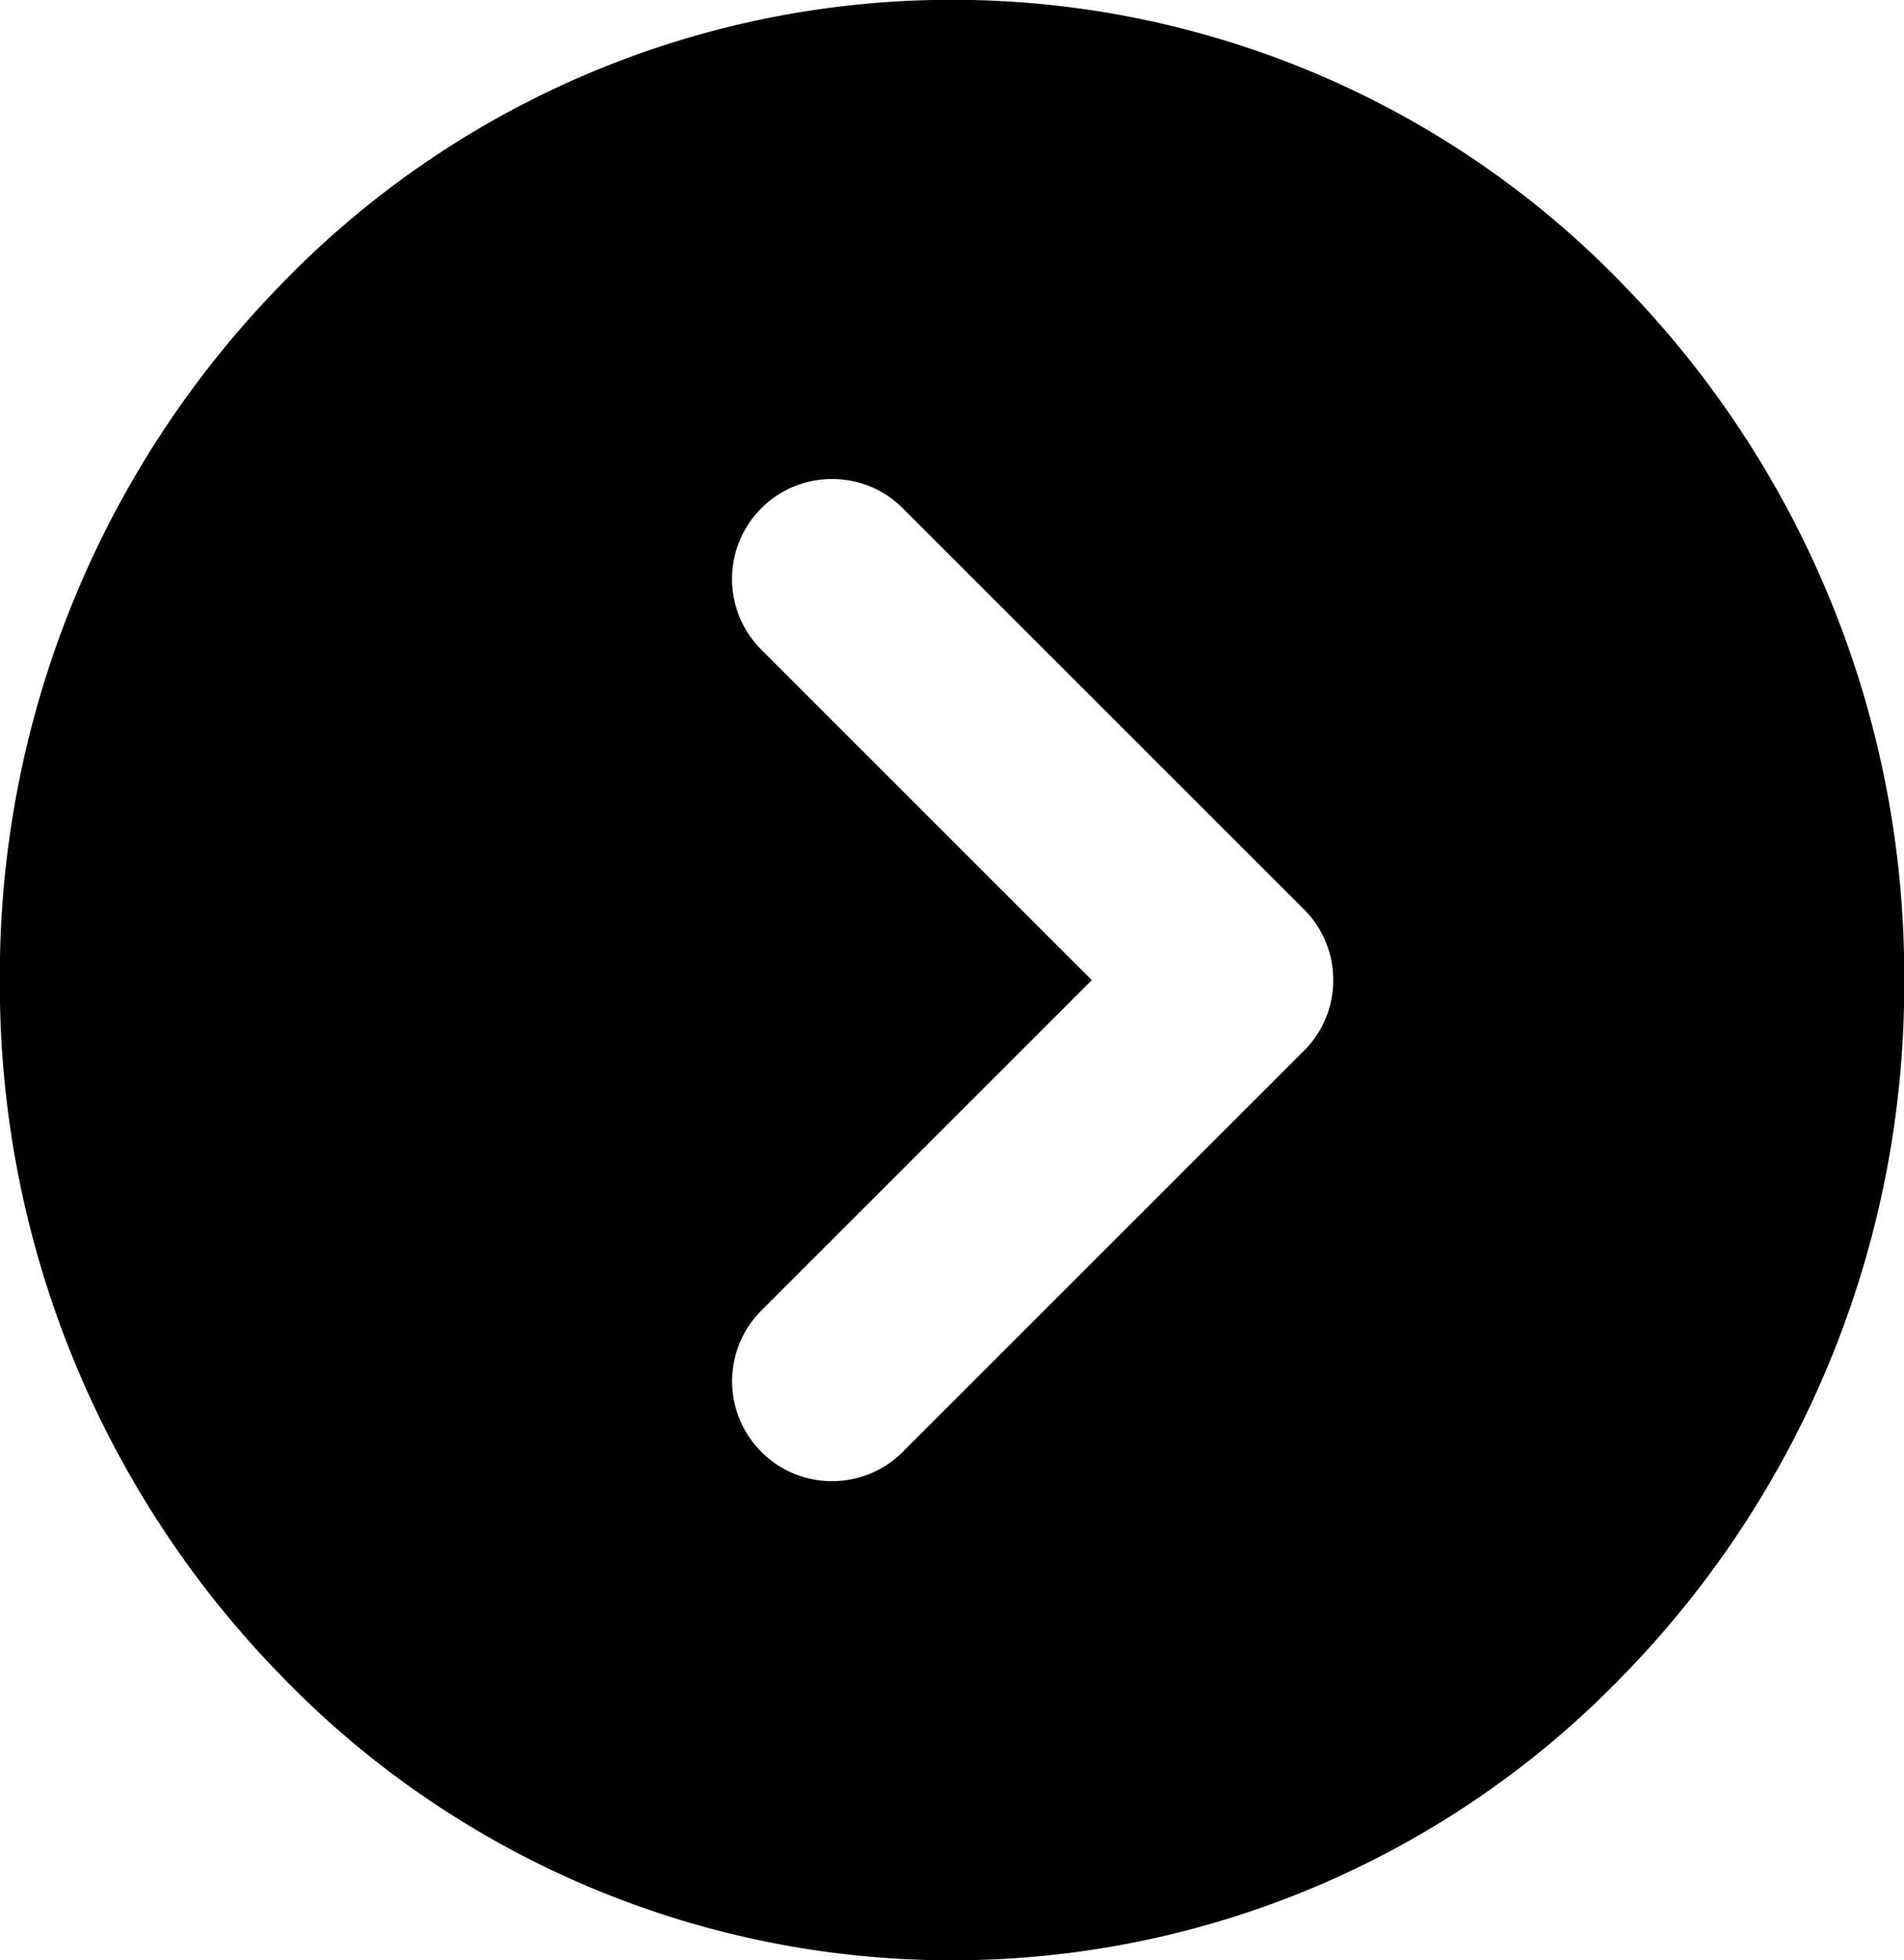 <svg xmlns="http://www.w3.org/2000/svg" width="28.561" height="29.411" viewBox="0 0 28.561 29.411">
  <g id="Group_987" data-name="Group 987" transform="translate(-1276.499 -256.5)">
    <path id="Subtraction_3" data-name="Subtraction 3" d="M-331.22,2931.911a13.983,13.983,0,0,1-10.1-4.307,14.833,14.833,0,0,1-4.183-10.4,14.832,14.832,0,0,1,4.183-10.4,13.984,13.984,0,0,1,10.1-4.307,13.983,13.983,0,0,1,10.1,4.307,14.833,14.833,0,0,1,4.183,10.4,14.834,14.834,0,0,1-4.183,10.4A13.982,13.982,0,0,1-331.22,2931.911Zm-1.8-22.224a1.491,1.491,0,0,0-1.061.439,1.5,1.5,0,0,0,0,2.121l4.958,4.958-4.957,4.957a1.5,1.5,0,0,0,0,2.121,1.487,1.487,0,0,0,1.06.439,1.491,1.491,0,0,0,1.061-.439l6.018-6.018a1.49,1.49,0,0,0,.439-1.061,1.489,1.489,0,0,0-.439-1.061l-6.018-6.018A1.491,1.491,0,0,0-333.023,2909.687Z" transform="translate(1622 -2646)" fill="#000"/>
  </g>
</svg>
